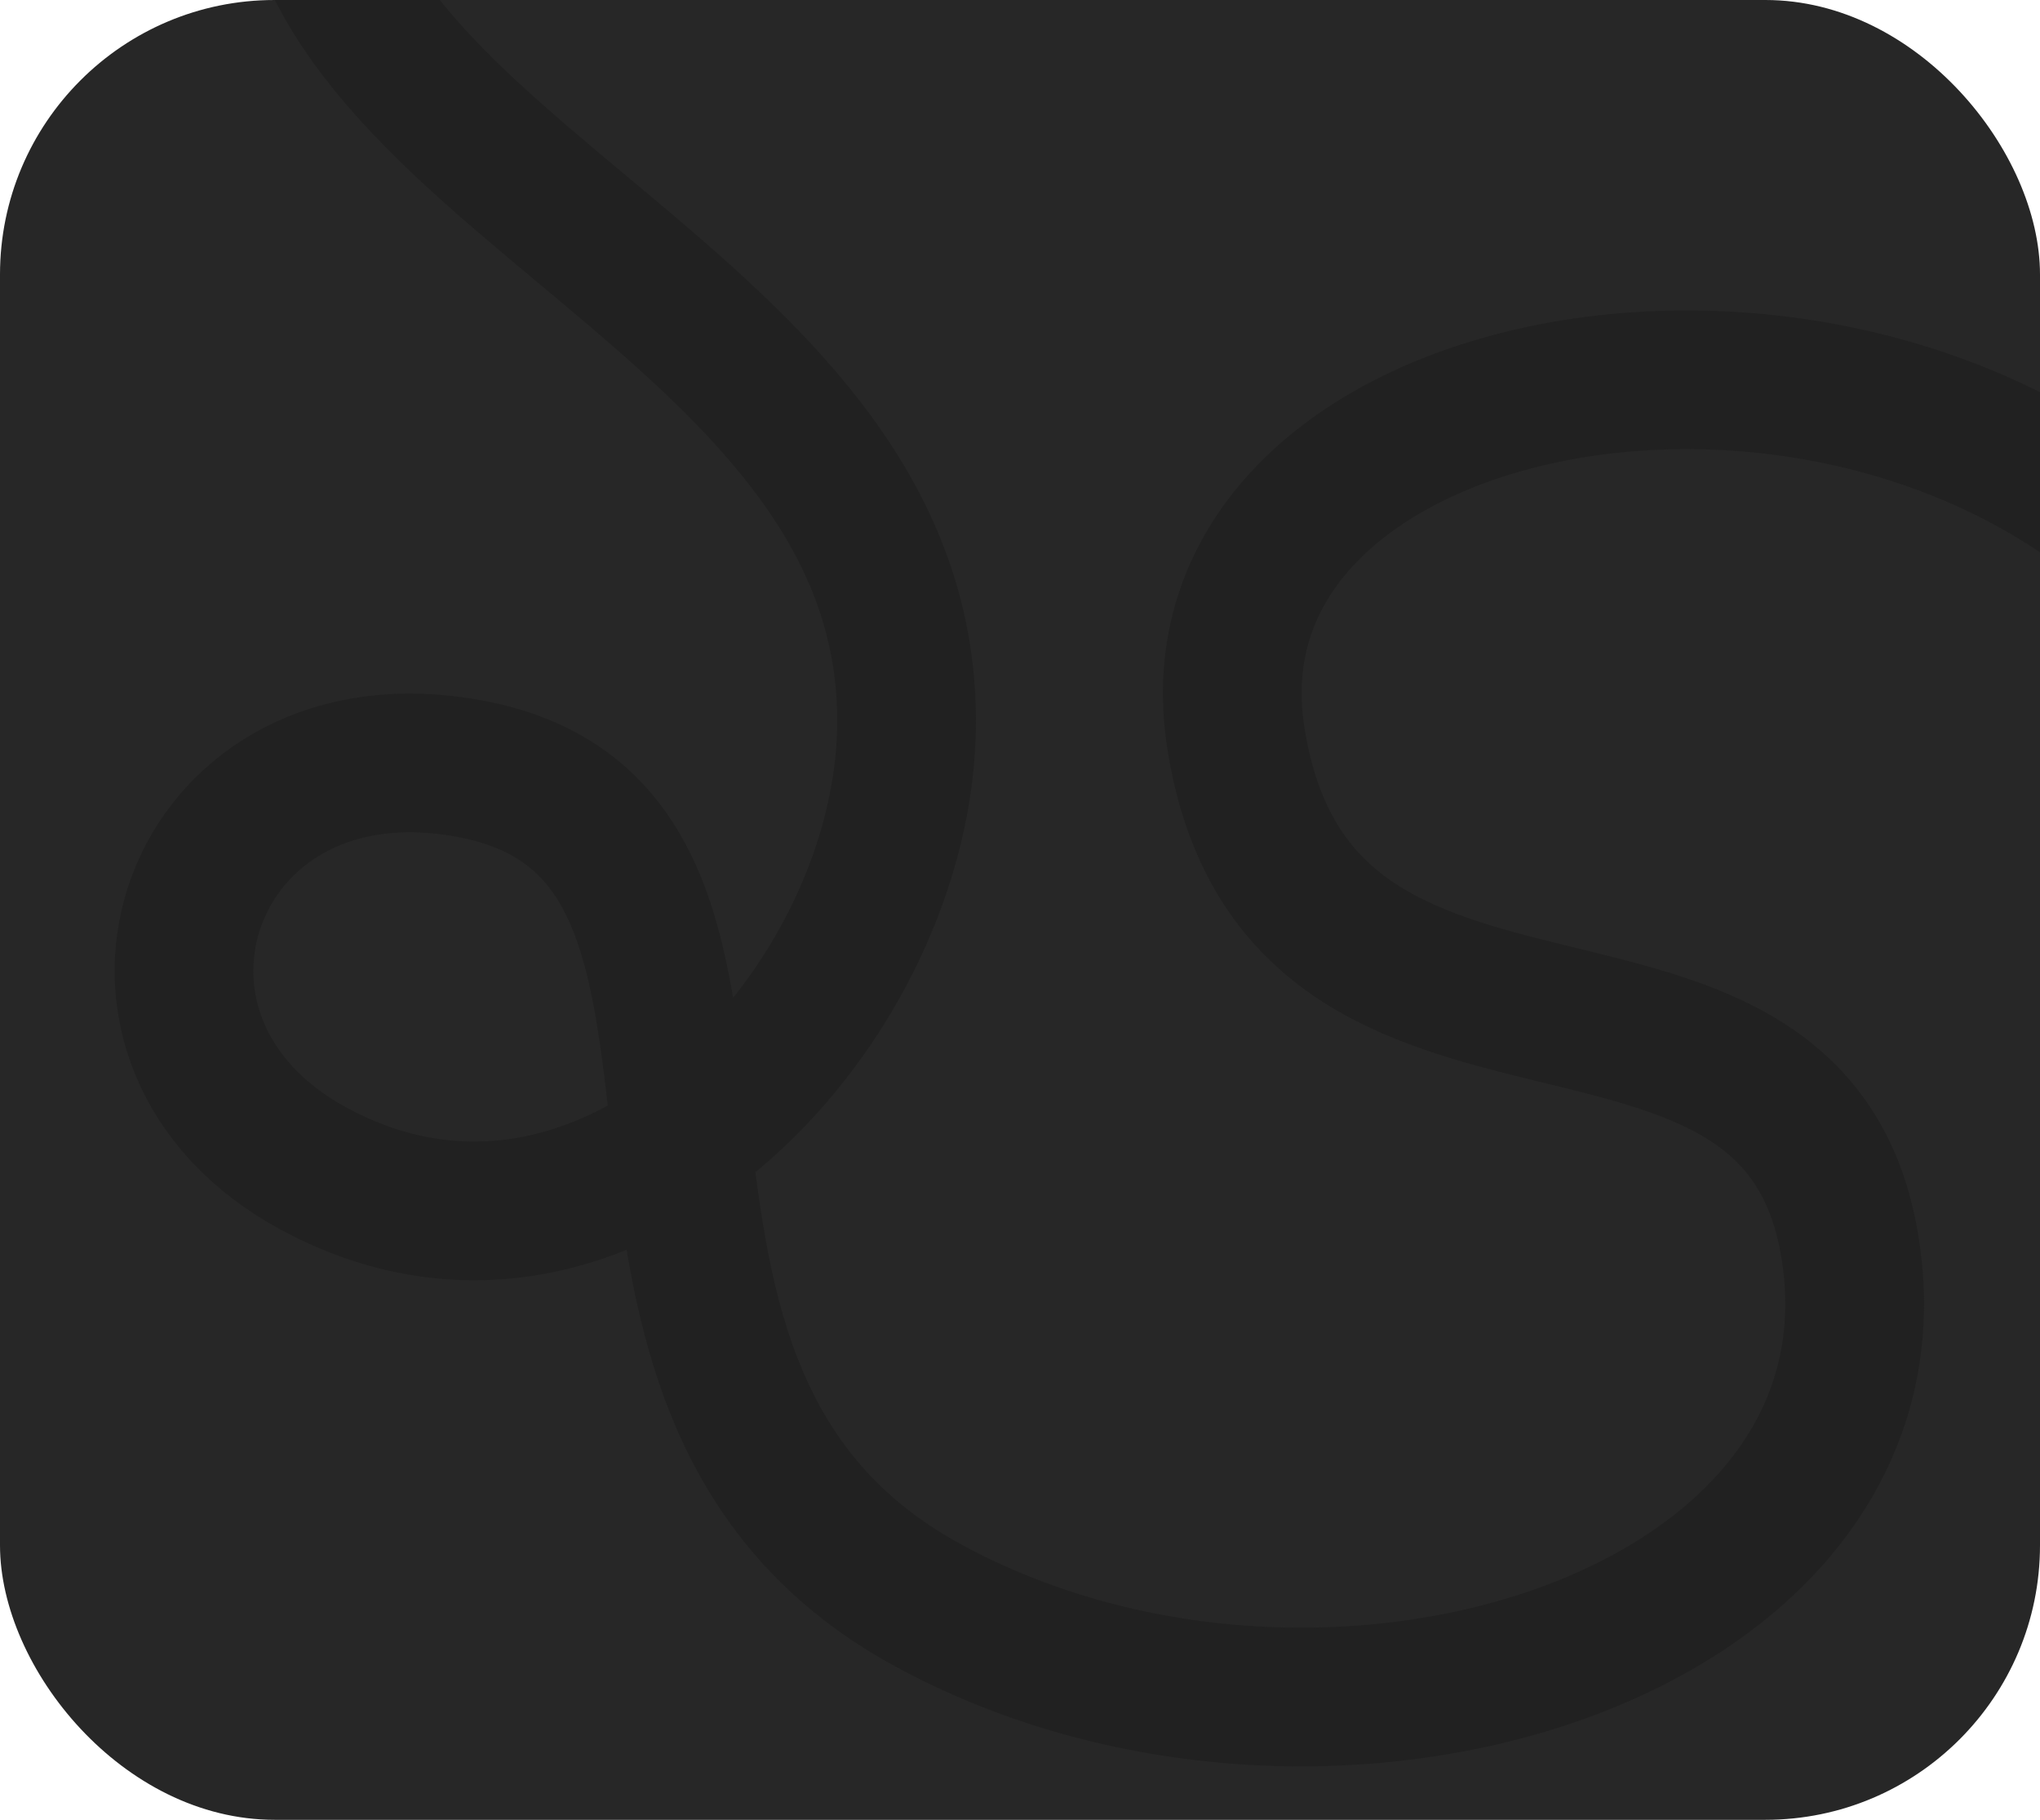 <?xml version="1.0" encoding="UTF-8"?> <svg xmlns="http://www.w3.org/2000/svg" width="260" height="232" viewBox="0 0 260 232" fill="none"><g clip-path="url(#clip0_780_1200)"><rect width="260" height="232" rx="35" fill="#272727"></rect><path d="M39 -16C45 24.5 117.5 41 115.5 94C114.169 129.269 77 169 40.001 149C10.503 133.055 23.172 93.848 56.504 97.5C106.704 103 65.853 175.819 118 204.5C168 232 242.294 209.277 236 160.5C230 114 165.5 145.5 157.5 94C150.609 49.637 225.5 32.5 269 66" stroke="#212121" stroke-width="17.68"></path></g><defs><clipPath id="clip0_780_1200"><rect width="260" height="232" rx="35" fill="white"></rect></clipPath></defs></svg> 